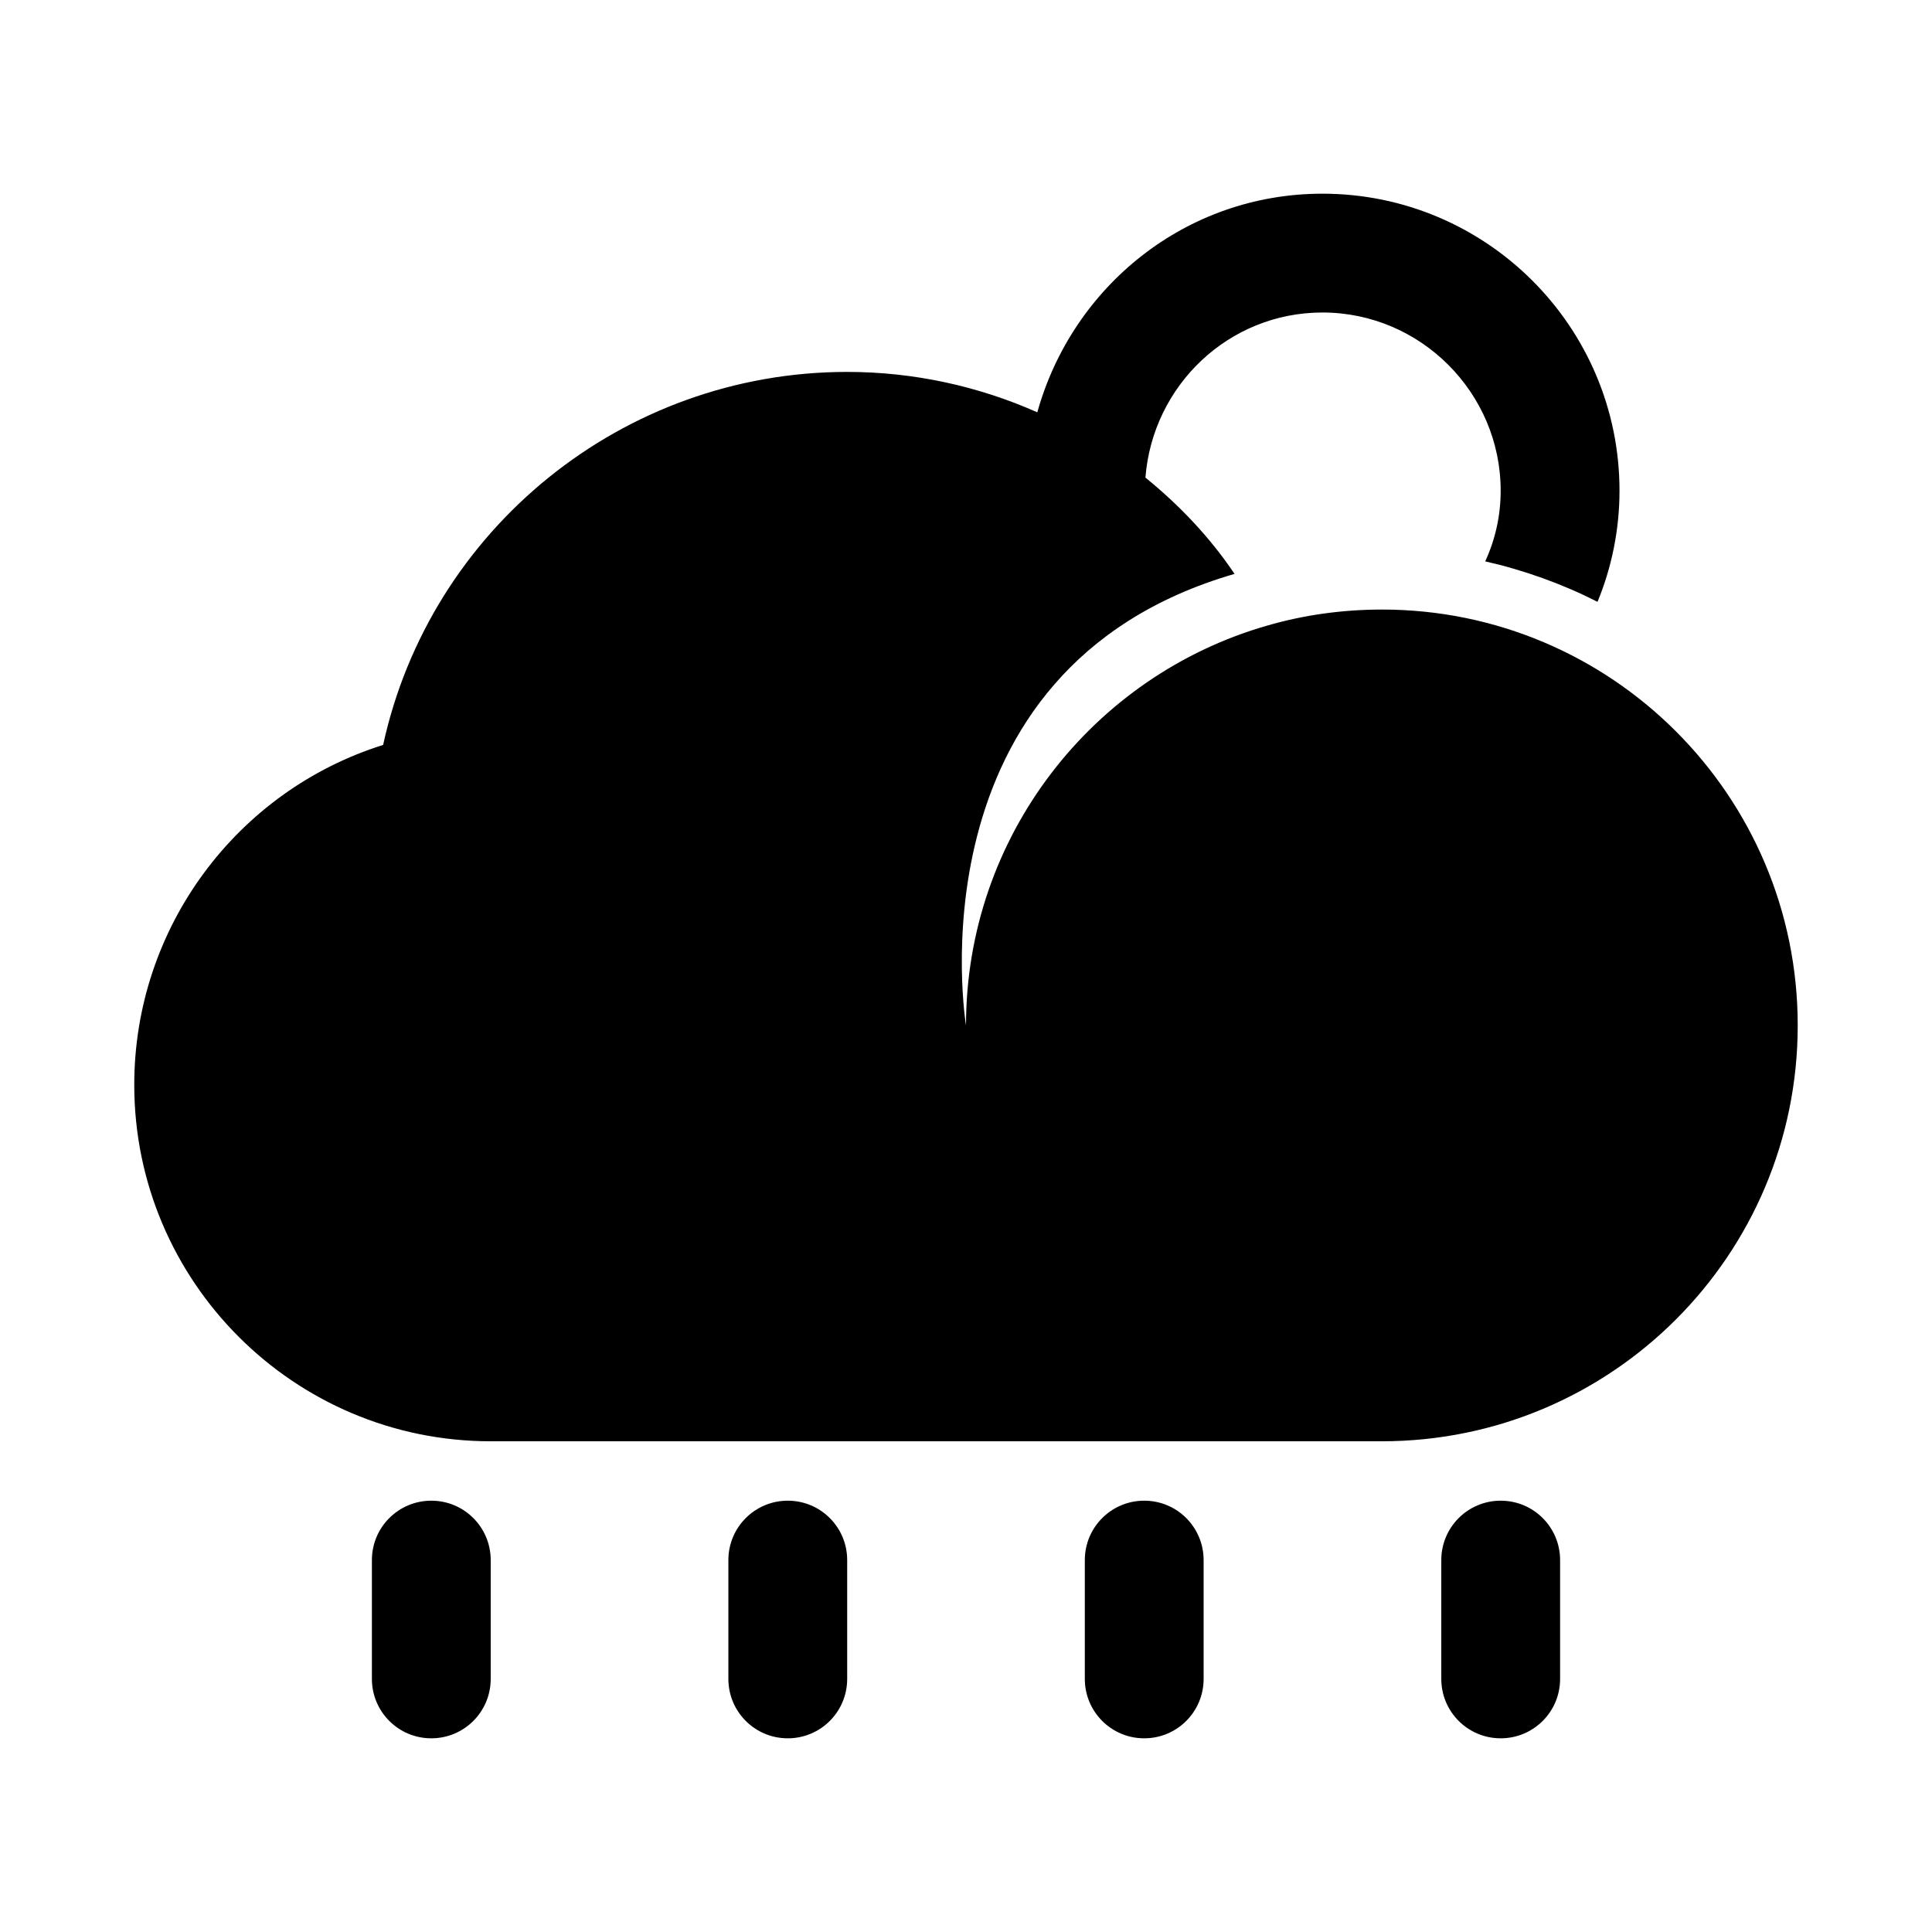 <?xml version="1.0" encoding="UTF-8"?>
<!-- Uploaded to: SVG Repo, www.svgrepo.com, Generator: SVG Repo Mixer Tools -->
<svg fill="#000000" width="800px" height="800px" version="1.1" viewBox="144 144 512 512" xmlns="http://www.w3.org/2000/svg">
 <g>
  <path d="m352.77 604.67c-8.707 0-15.742-7.039-15.742-15.742v-31.488c0-8.707 7.039-15.742 15.742-15.742 8.707 0 15.742 7.039 15.742 15.742v31.488c0.004 8.703-7.035 15.742-15.742 15.742z"/>
  <path d="m258.3 604.67c-8.707 0-15.742-7.039-15.742-15.742v-31.488c0-8.707 7.039-15.742 15.742-15.742 8.707 0 15.742 7.039 15.742 15.742v31.488c0.004 8.703-7.035 15.742-15.742 15.742z"/>
  <path d="m447.23 604.67c-8.707 0-15.742-7.039-15.742-15.742v-31.488c0-8.707 7.039-15.742 15.742-15.742 8.707 0 15.742 7.039 15.742 15.742v31.488c0.004 8.703-7.035 15.742-15.742 15.742z"/>
  <path d="m541.7 604.67c-8.707 0-15.742-7.039-15.742-15.742v-31.488c0-8.707 7.039-15.742 15.742-15.742 8.707 0 15.742 7.039 15.742 15.742v31.488c0 8.703-7.035 15.742-15.742 15.742z"/>
  <path d="m510.21 305.54c-10.391 0-20.641 1.418-30.387 4.25-46.113 13.211-79.82 55.75-79.82 105.96 0 0-15.742-94.465 71.164-119.66-6.453-9.605-14.484-18.105-23.617-25.52 1.902-24.387 22.039-43.754 46.914-43.754 25.977 0 47.23 21.254 47.23 47.23 0 6.613-1.418 12.91-4.094 18.719 10.391 2.363 20.469 6 29.758 10.723 3.781-9.129 5.828-19.203 5.828-29.438 0-43.453-35.266-78.719-78.719-78.719-36.211 0-66.281 24.578-75.57 57.938-15.59-6.93-32.75-10.707-50.383-10.707-59.496 0-110.52 41.723-122.98 98.855-38.715 12.141-65.953 48.352-65.953 90.074 0 52.129 42.336 94.465 94.465 94.465h236.16c60.867 0 110.21-49.344 110.21-110.21 0-60.871-49.34-110.21-110.21-110.21z"/>
 </g>
</svg>